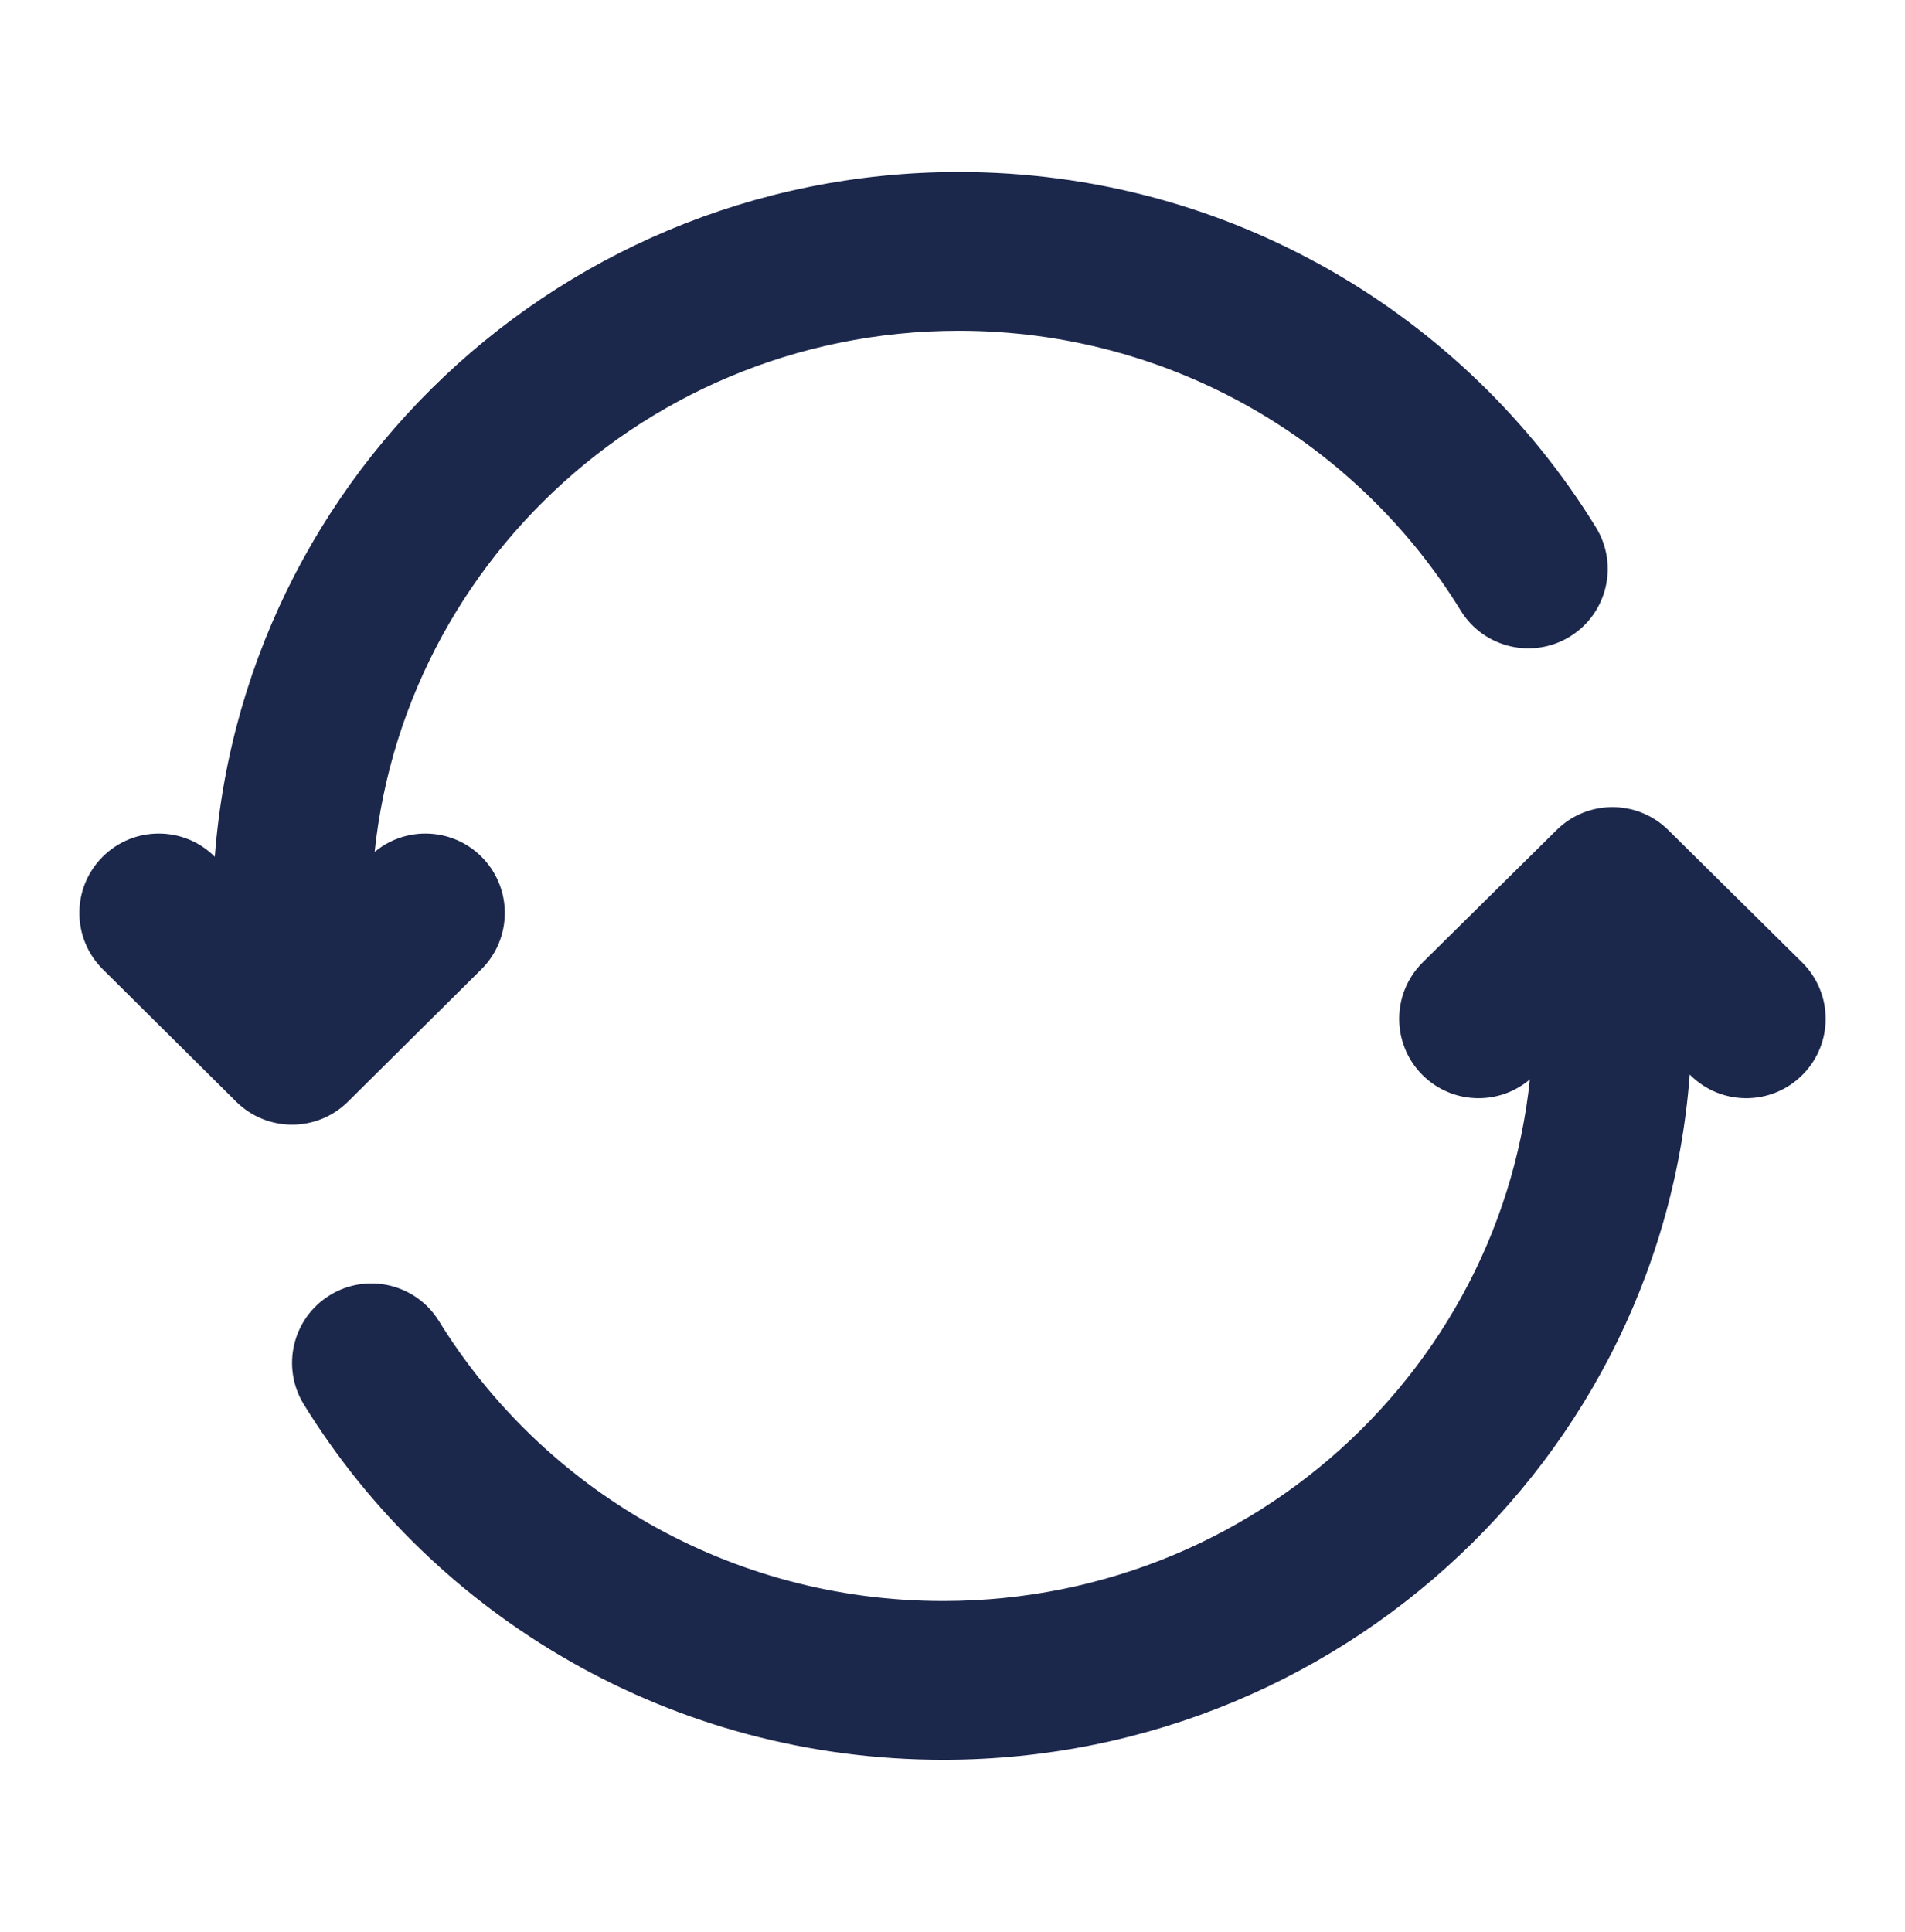<svg xmlns="http://www.w3.org/2000/svg" width="72" height="73" viewBox="0 0 72 73" fill="none"><path d="M11.039 34.5H8.039H11.039ZM11.039 39.5L8.926 41.63C10.096 42.79 11.983 42.79 13.152 41.63L11.039 39.5ZM18.192 36.63C19.368 35.463 19.375 33.563 18.209 32.387C17.041 31.211 15.142 31.203 13.966 32.37L18.192 36.63ZM8.113 32.37C6.937 31.203 5.037 31.211 3.87 32.387C2.703 33.563 2.711 35.463 3.887 36.63L8.113 32.37ZM55.208 23.071C56.075 24.483 57.923 24.923 59.335 24.056C60.746 23.188 61.187 21.34 60.319 19.929L55.208 23.071ZM36.237 6.5C20.686 6.5 8.039 19.014 8.039 34.5H14.039C14.039 22.372 23.955 12.5 36.237 12.5V6.5ZM8.039 34.5L8.039 39.5H14.039L14.039 34.5L8.039 34.5ZM13.152 41.63L18.192 36.63L13.966 32.37L8.926 37.37L13.152 41.63ZM13.152 37.37L8.113 32.37L3.887 36.63L8.926 41.63L13.152 37.37ZM60.319 19.929C55.368 11.876 46.431 6.5 36.237 6.5V12.5C44.276 12.5 51.311 16.732 55.208 23.071L60.319 19.929Z" fill="#1C274C"></path><path d="M60.942 33.5L63.051 31.366C61.882 30.211 60.002 30.211 58.833 31.366L60.942 33.5ZM53.774 36.366C52.596 37.531 52.585 39.431 53.749 40.609C54.914 41.787 56.813 41.798 57.992 40.634L53.774 36.366ZM63.892 40.634C65.07 41.798 66.969 41.787 68.134 40.609C69.299 39.431 69.288 37.531 68.109 36.366L63.892 40.634ZM16.592 49.925C15.722 48.514 13.873 48.077 12.463 48.947C11.054 49.817 10.616 51.666 11.486 53.075L16.592 49.925ZM35.648 66.5C51.241 66.5 63.942 53.997 63.942 38.5H57.942C57.942 50.617 47.994 60.5 35.648 60.5V66.5ZM63.942 38.5V33.5H57.942V38.5H63.942ZM58.833 31.366L53.774 36.366L57.992 40.634L63.051 35.634L58.833 31.366ZM58.833 35.634L63.892 40.634L68.109 36.366L63.051 31.366L58.833 35.634ZM11.486 53.075C16.456 61.129 25.424 66.5 35.648 66.5V60.5C27.569 60.5 20.503 56.263 16.592 49.925L11.486 53.075Z" fill="#1C274C"></path></svg>